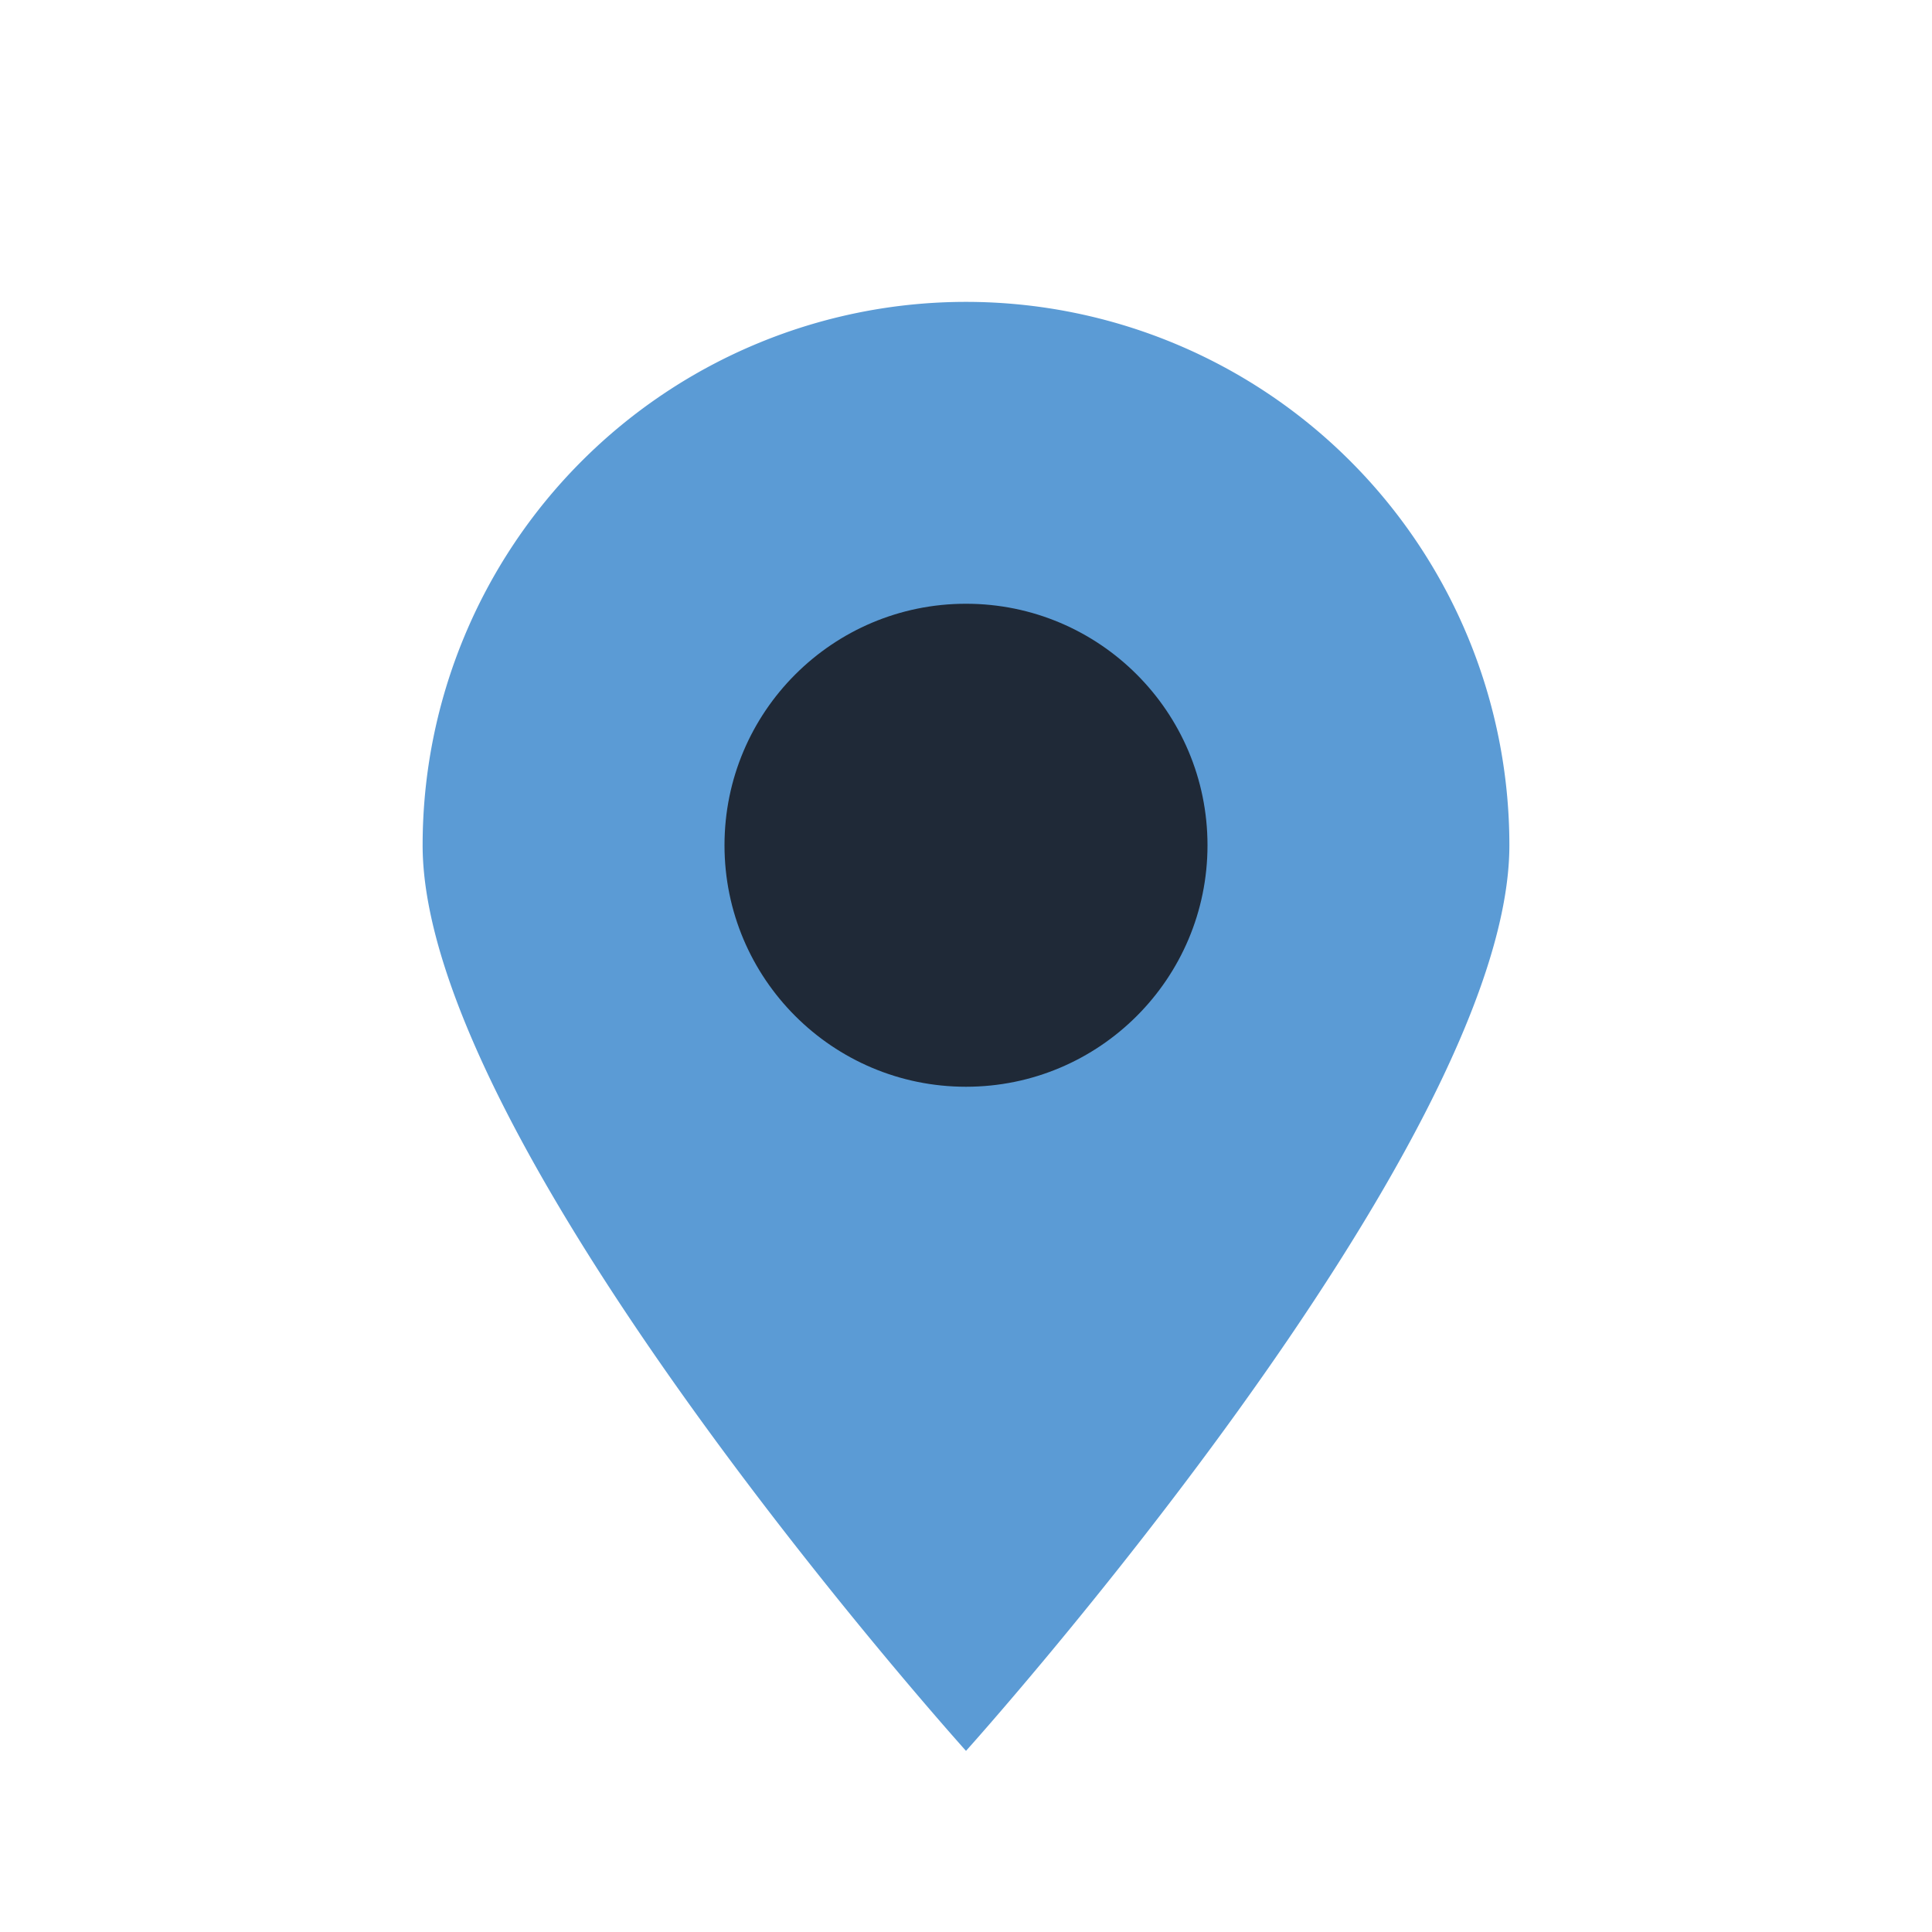 <?xml version="1.0" encoding="UTF-8"?>
<svg xmlns="http://www.w3.org/2000/svg" width="32" height="32" viewBox="0 0 32 32"><path d="M16 29s9-10 9-15a9 9 0 1 0-18 0c0 5 9 15 9 15z" fill="#5B9BD5"/><circle cx="16" cy="14" r="4" fill="#1F2937"/></svg>